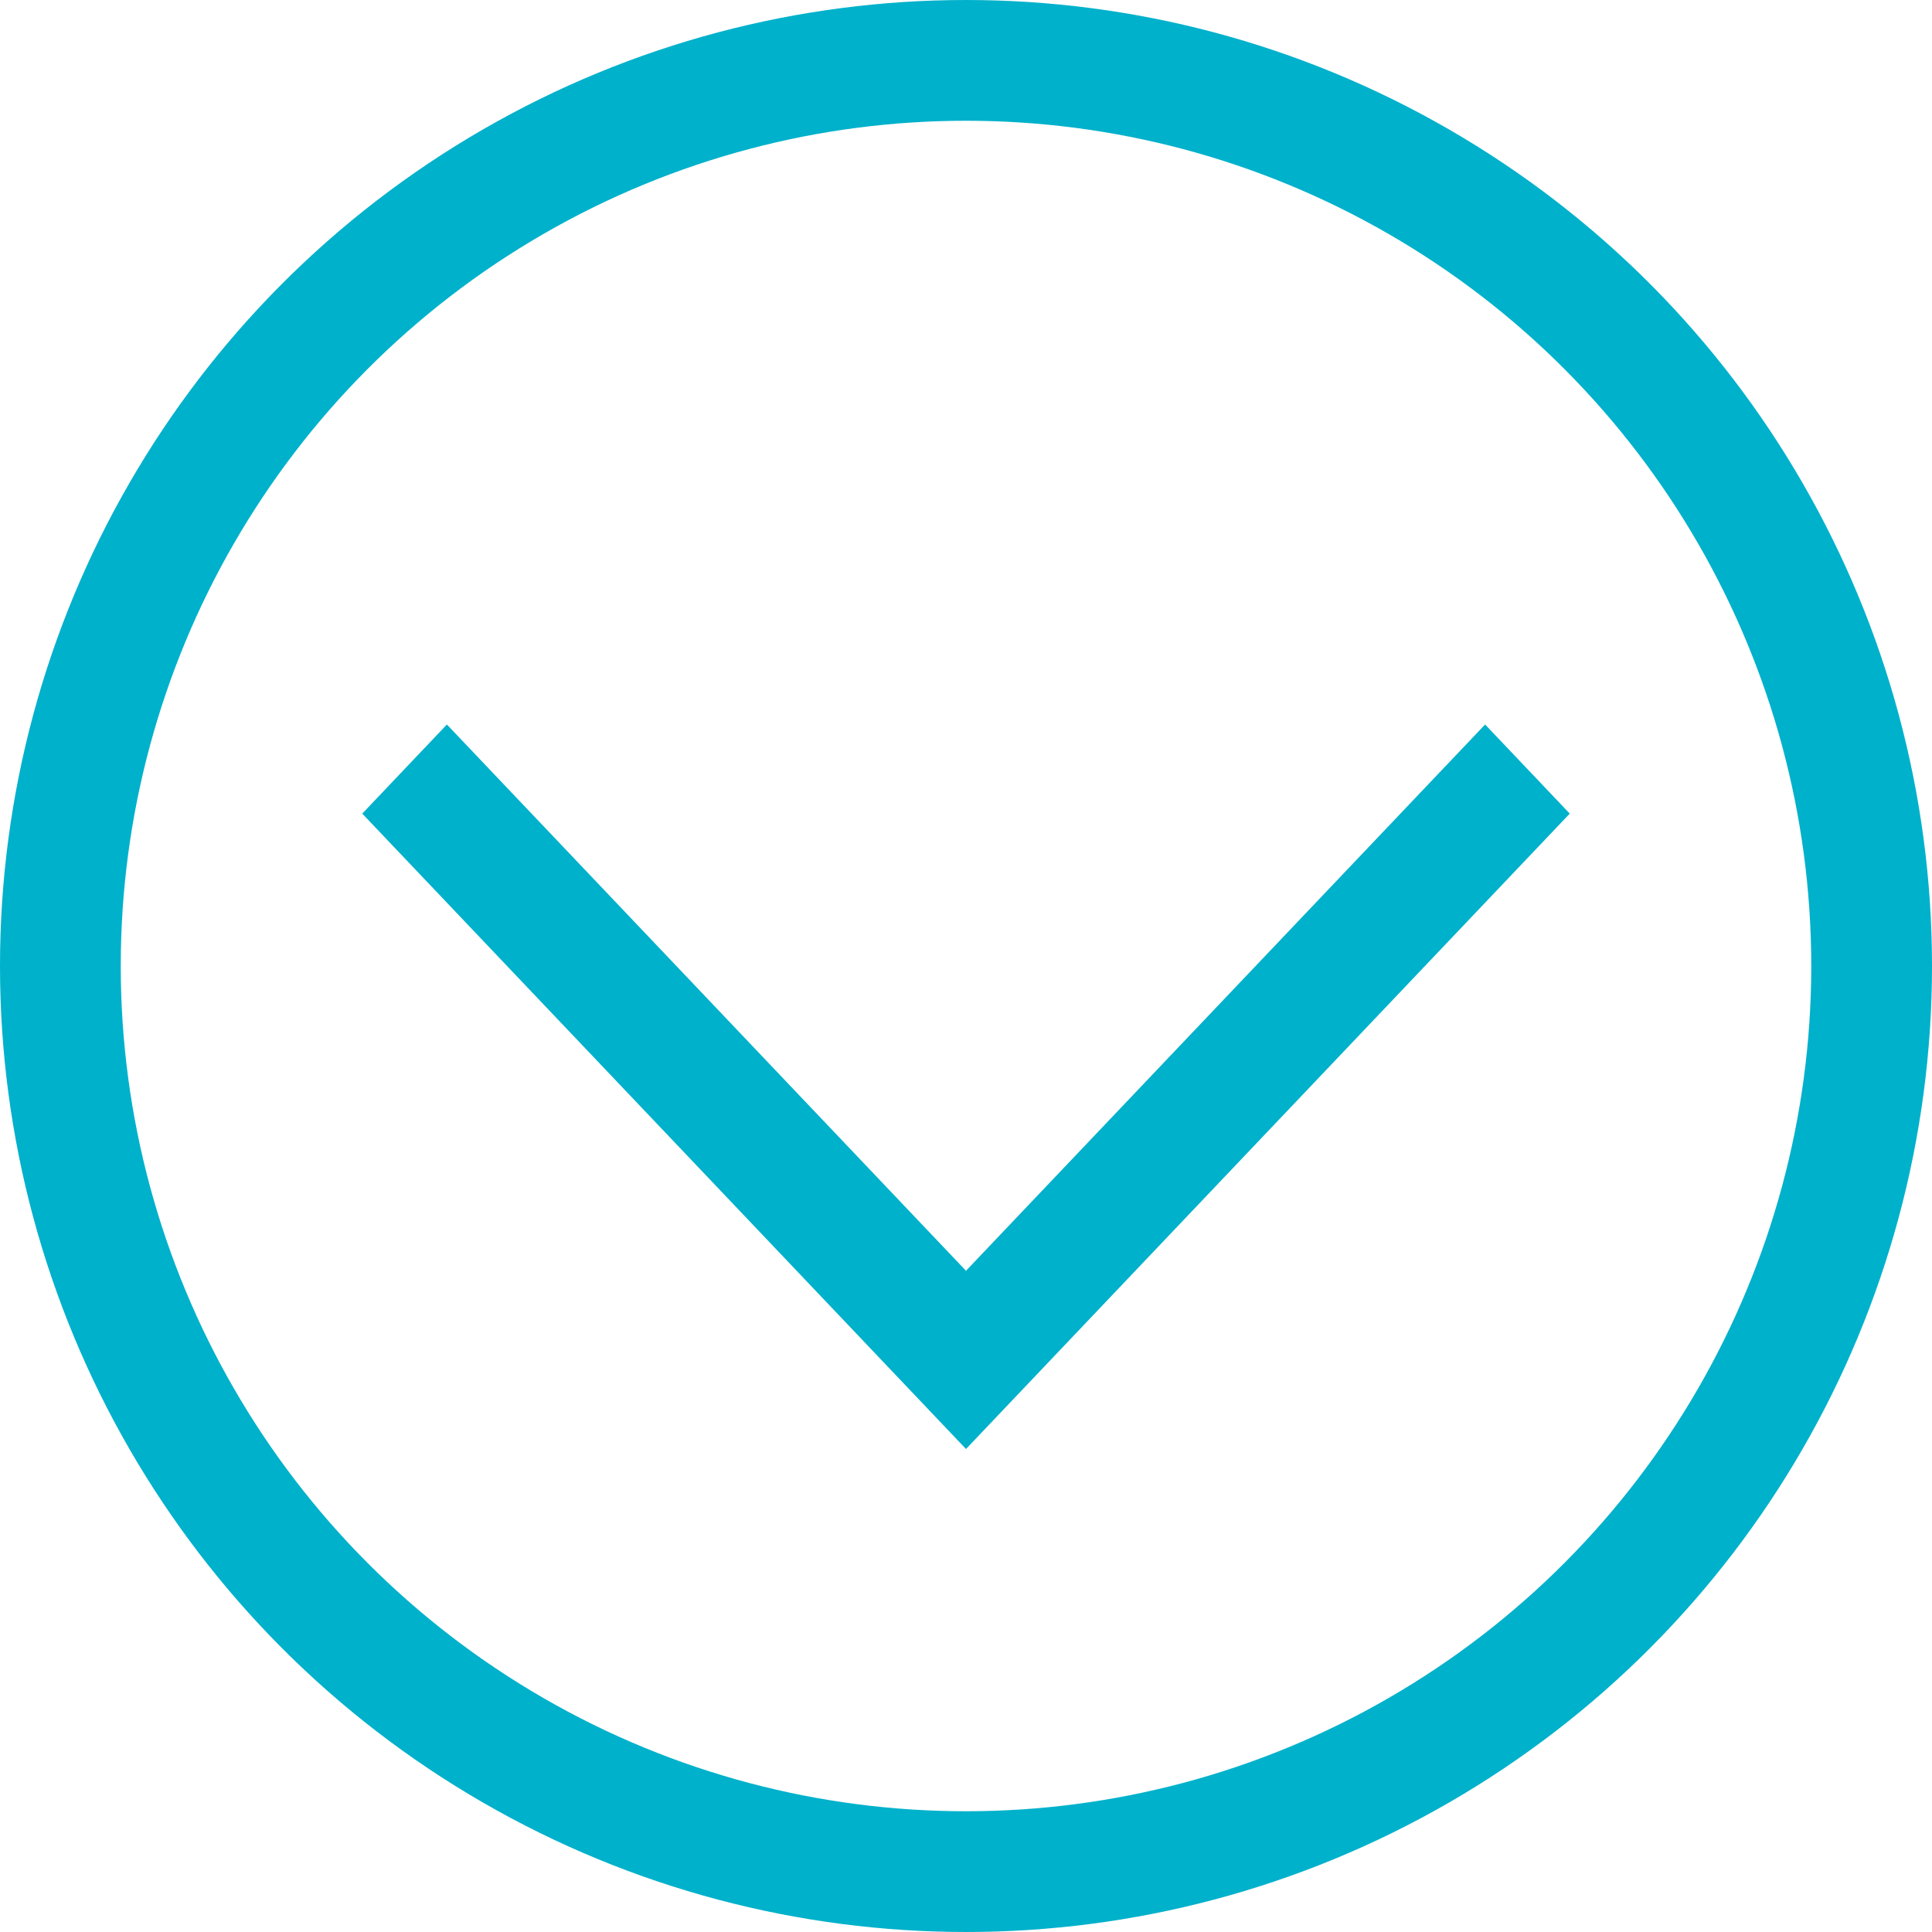 <svg width="16" height="16" viewBox="0 0 16 16" fill="none" xmlns="http://www.w3.org/2000/svg">
<circle cx="8" cy="8" r="7.5" stroke="#00B1CB"/>
<path fill-rule="evenodd" clip-rule="evenodd" d="M3 6.738L3.701 6L8 10.524L12.299 6L13 6.738L8 12L3 6.738Z" fill="#00B1CB"/>
</svg>
